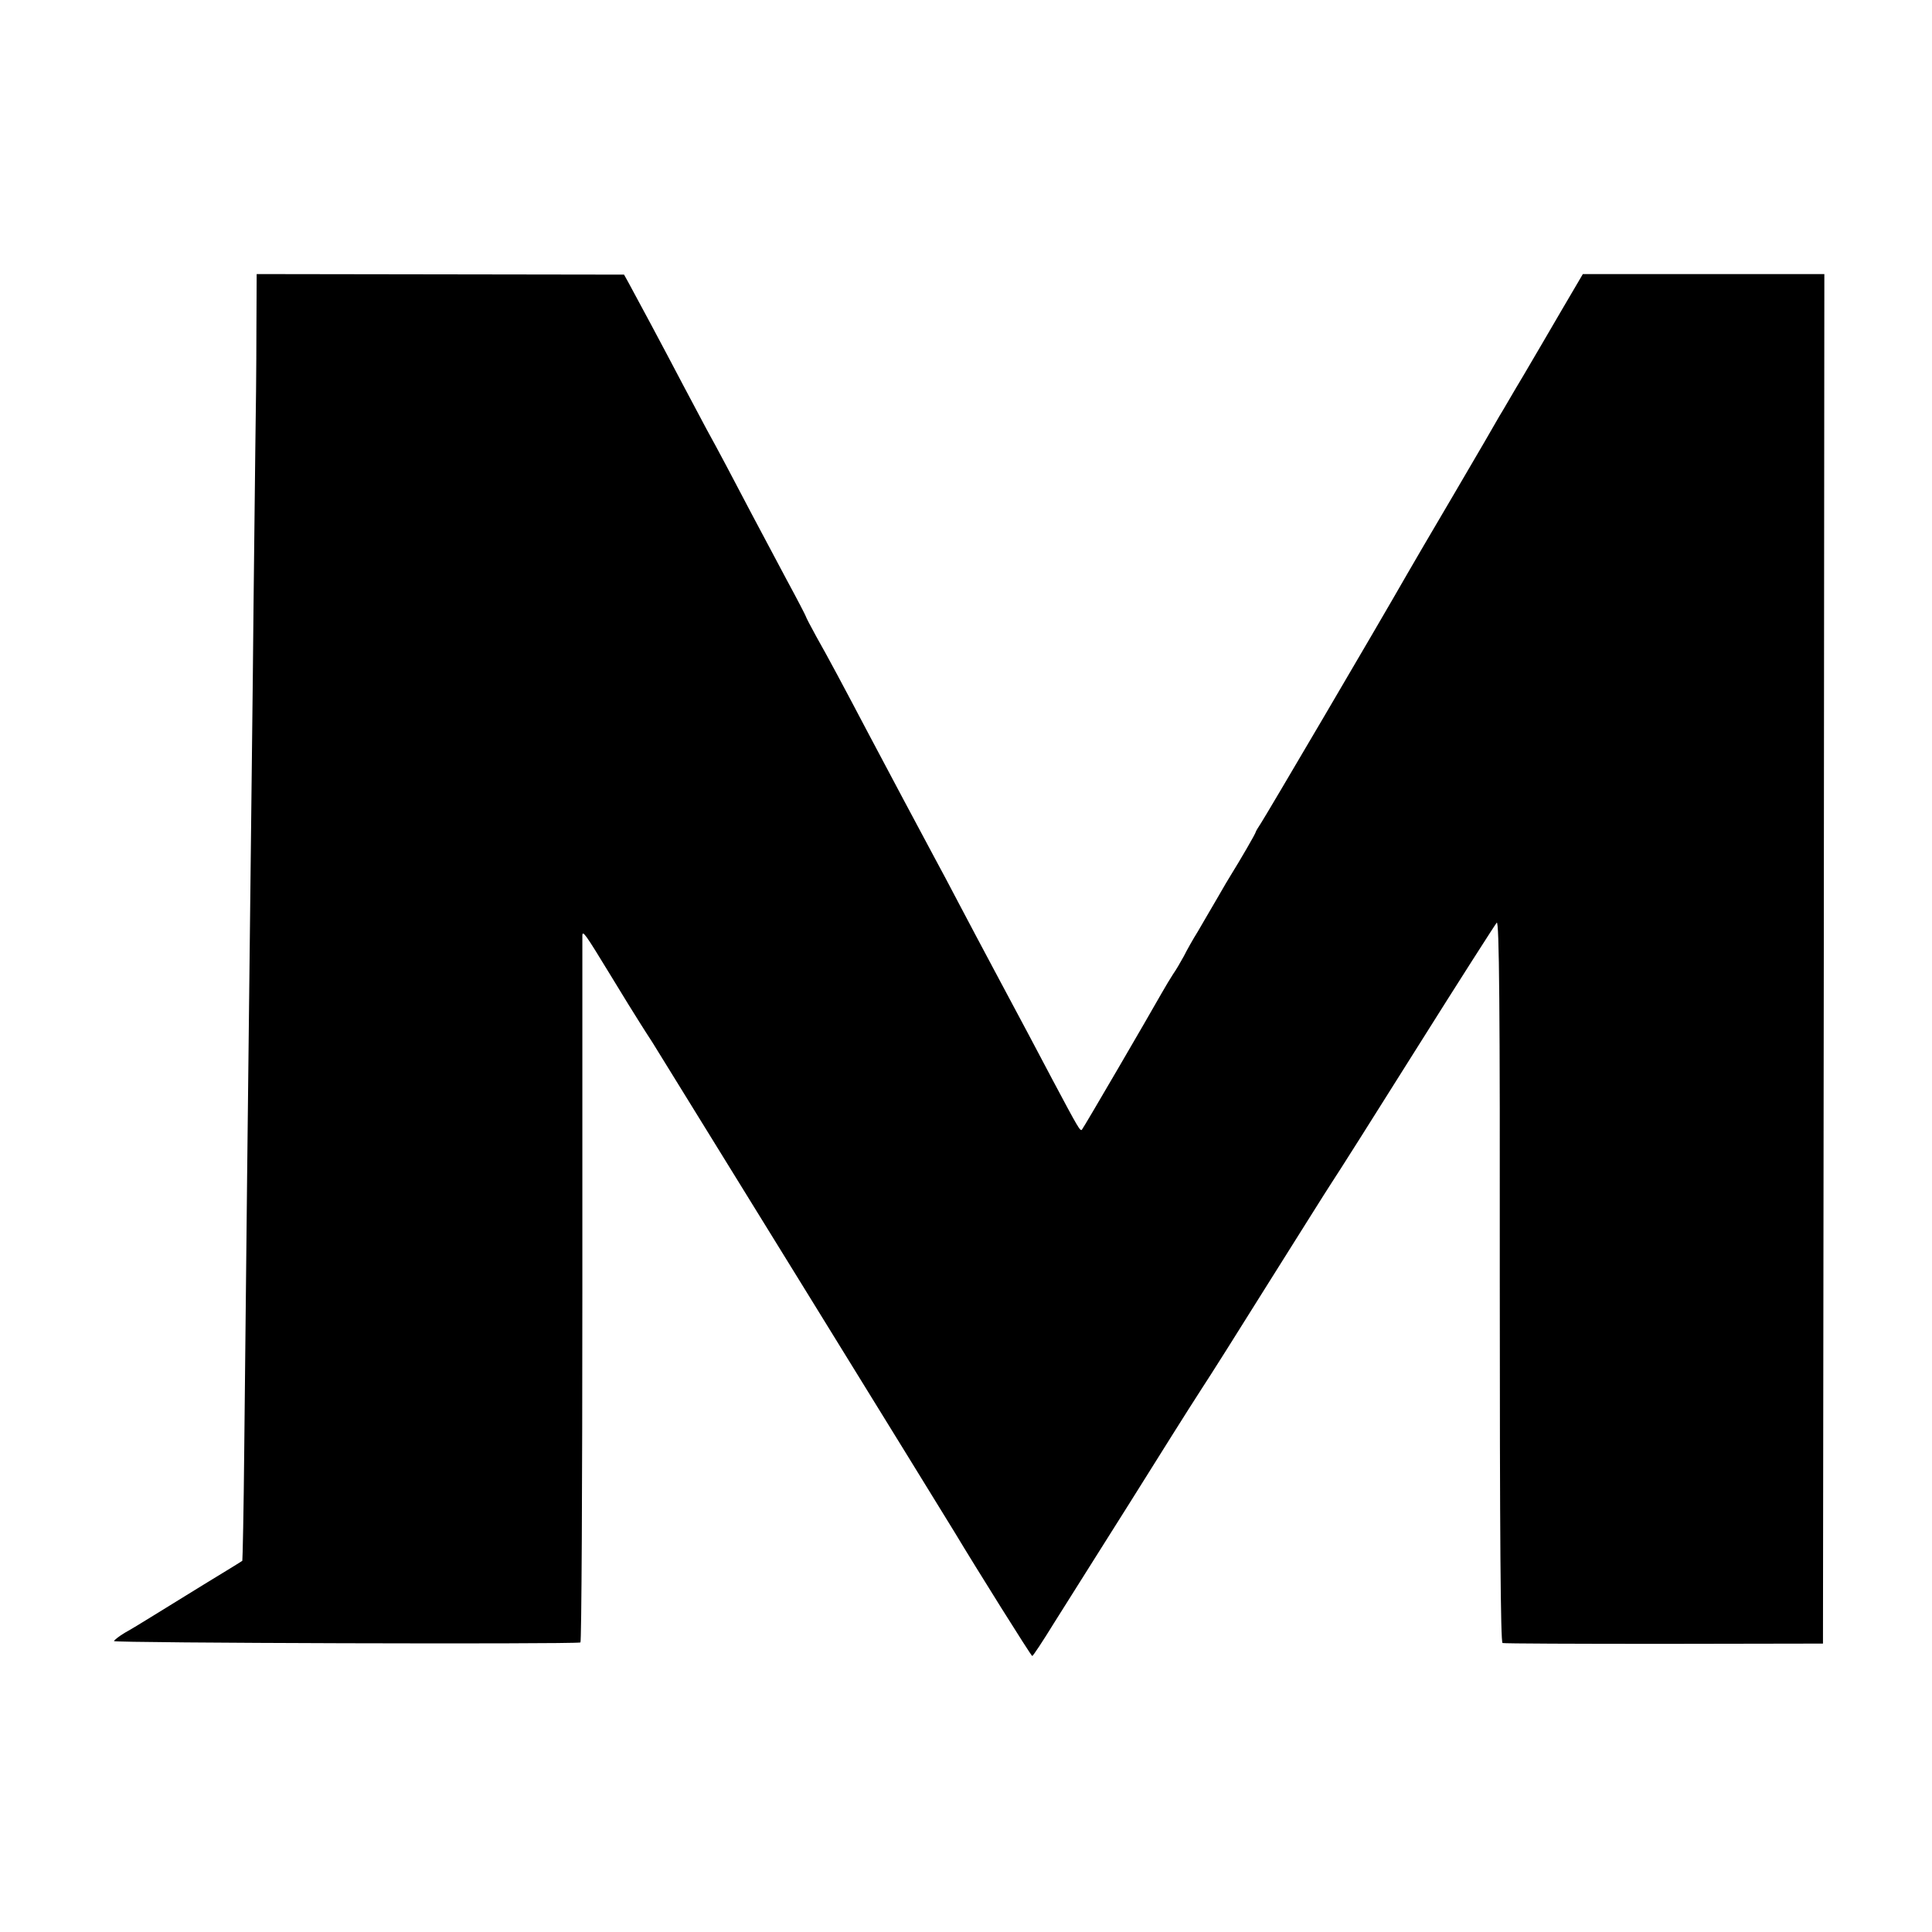 <?xml version="1.0" standalone="no"?>
<!DOCTYPE svg PUBLIC "-//W3C//DTD SVG 20010904//EN"
 "http://www.w3.org/TR/2001/REC-SVG-20010904/DTD/svg10.dtd">
<svg version="1.0" xmlns="http://www.w3.org/2000/svg"
 width="700pt" height="700pt" viewBox="0 0 700 700"
 preserveAspectRatio="xMidYMid meet">
<g transform="translate(0,700) scale(0.1,-0.1)"
fill="#000000" stroke="none">
<path d="M929 5796 c0 -116 -2 -308 -4 -426 -1 -118 -6 -489 -9 -825 -4 -335
-9 -767 -11 -960 -5 -404 -14 -1249 -20 -1834 -2 -222 -6 -405 -7 -406 -2 -2
-64 -40 -138 -85 -74 -46 -161 -99 -193 -119 -32 -20 -75 -46 -95 -57 -20 -12
-38 -26 -39 -30 -2 -7 1649 -12 1690 -5 4 0 7 574 7 1274 0 699 0 1279 0 1286
0 23 11 7 100 -139 45 -74 93 -152 106 -172 13 -21 35 -55 48 -75 30 -48 1073
-1738 1095 -1775 78 -130 277 -448 281 -448 3 0 38 53 78 118 40 64 105 167
143 227 76 120 184 292 286 455 36 58 85 134 108 170 24 36 132 207 240 380
109 173 212 338 230 365 19 28 158 248 310 490 152 242 282 445 288 452 9 9
12 -304 11 -1297 0 -930 3 -1310 10 -1313 6 -2 270 -3 586 -3 l575 1 3 2481 2
2481 -437 0 -438 0 -74 -126 c-40 -69 -104 -178 -141 -241 -38 -63 -76 -130
-87 -147 -10 -18 -83 -144 -163 -280 -80 -136 -157 -267 -171 -292 -109 -191
-515 -881 -530 -903 -10 -15 -19 -30 -19 -32 0 -5 -57 -103 -90 -156 -5 -8
-28 -46 -50 -85 -22 -38 -54 -92 -70 -120 -17 -27 -40 -68 -51 -90 -12 -22
-29 -51 -39 -65 -9 -14 -28 -45 -42 -70 -45 -80 -281 -485 -288 -493 -6 -7
-14 7 -105 178 -54 103 -108 204 -210 395 -40 74 -98 185 -130 245 -32 61 -70
133 -85 160 -46 85 -184 345 -245 460 -90 171 -145 274 -187 348 -21 38 -38
71 -38 73 0 2 -31 62 -69 132 -37 70 -94 177 -126 237 -66 126 -125 238 -165
310 -15 28 -53 100 -85 160 -67 128 -180 339 -200 375 l-14 25 -665 1 -666 1
-1 -211z"/>
</g>
</svg>
